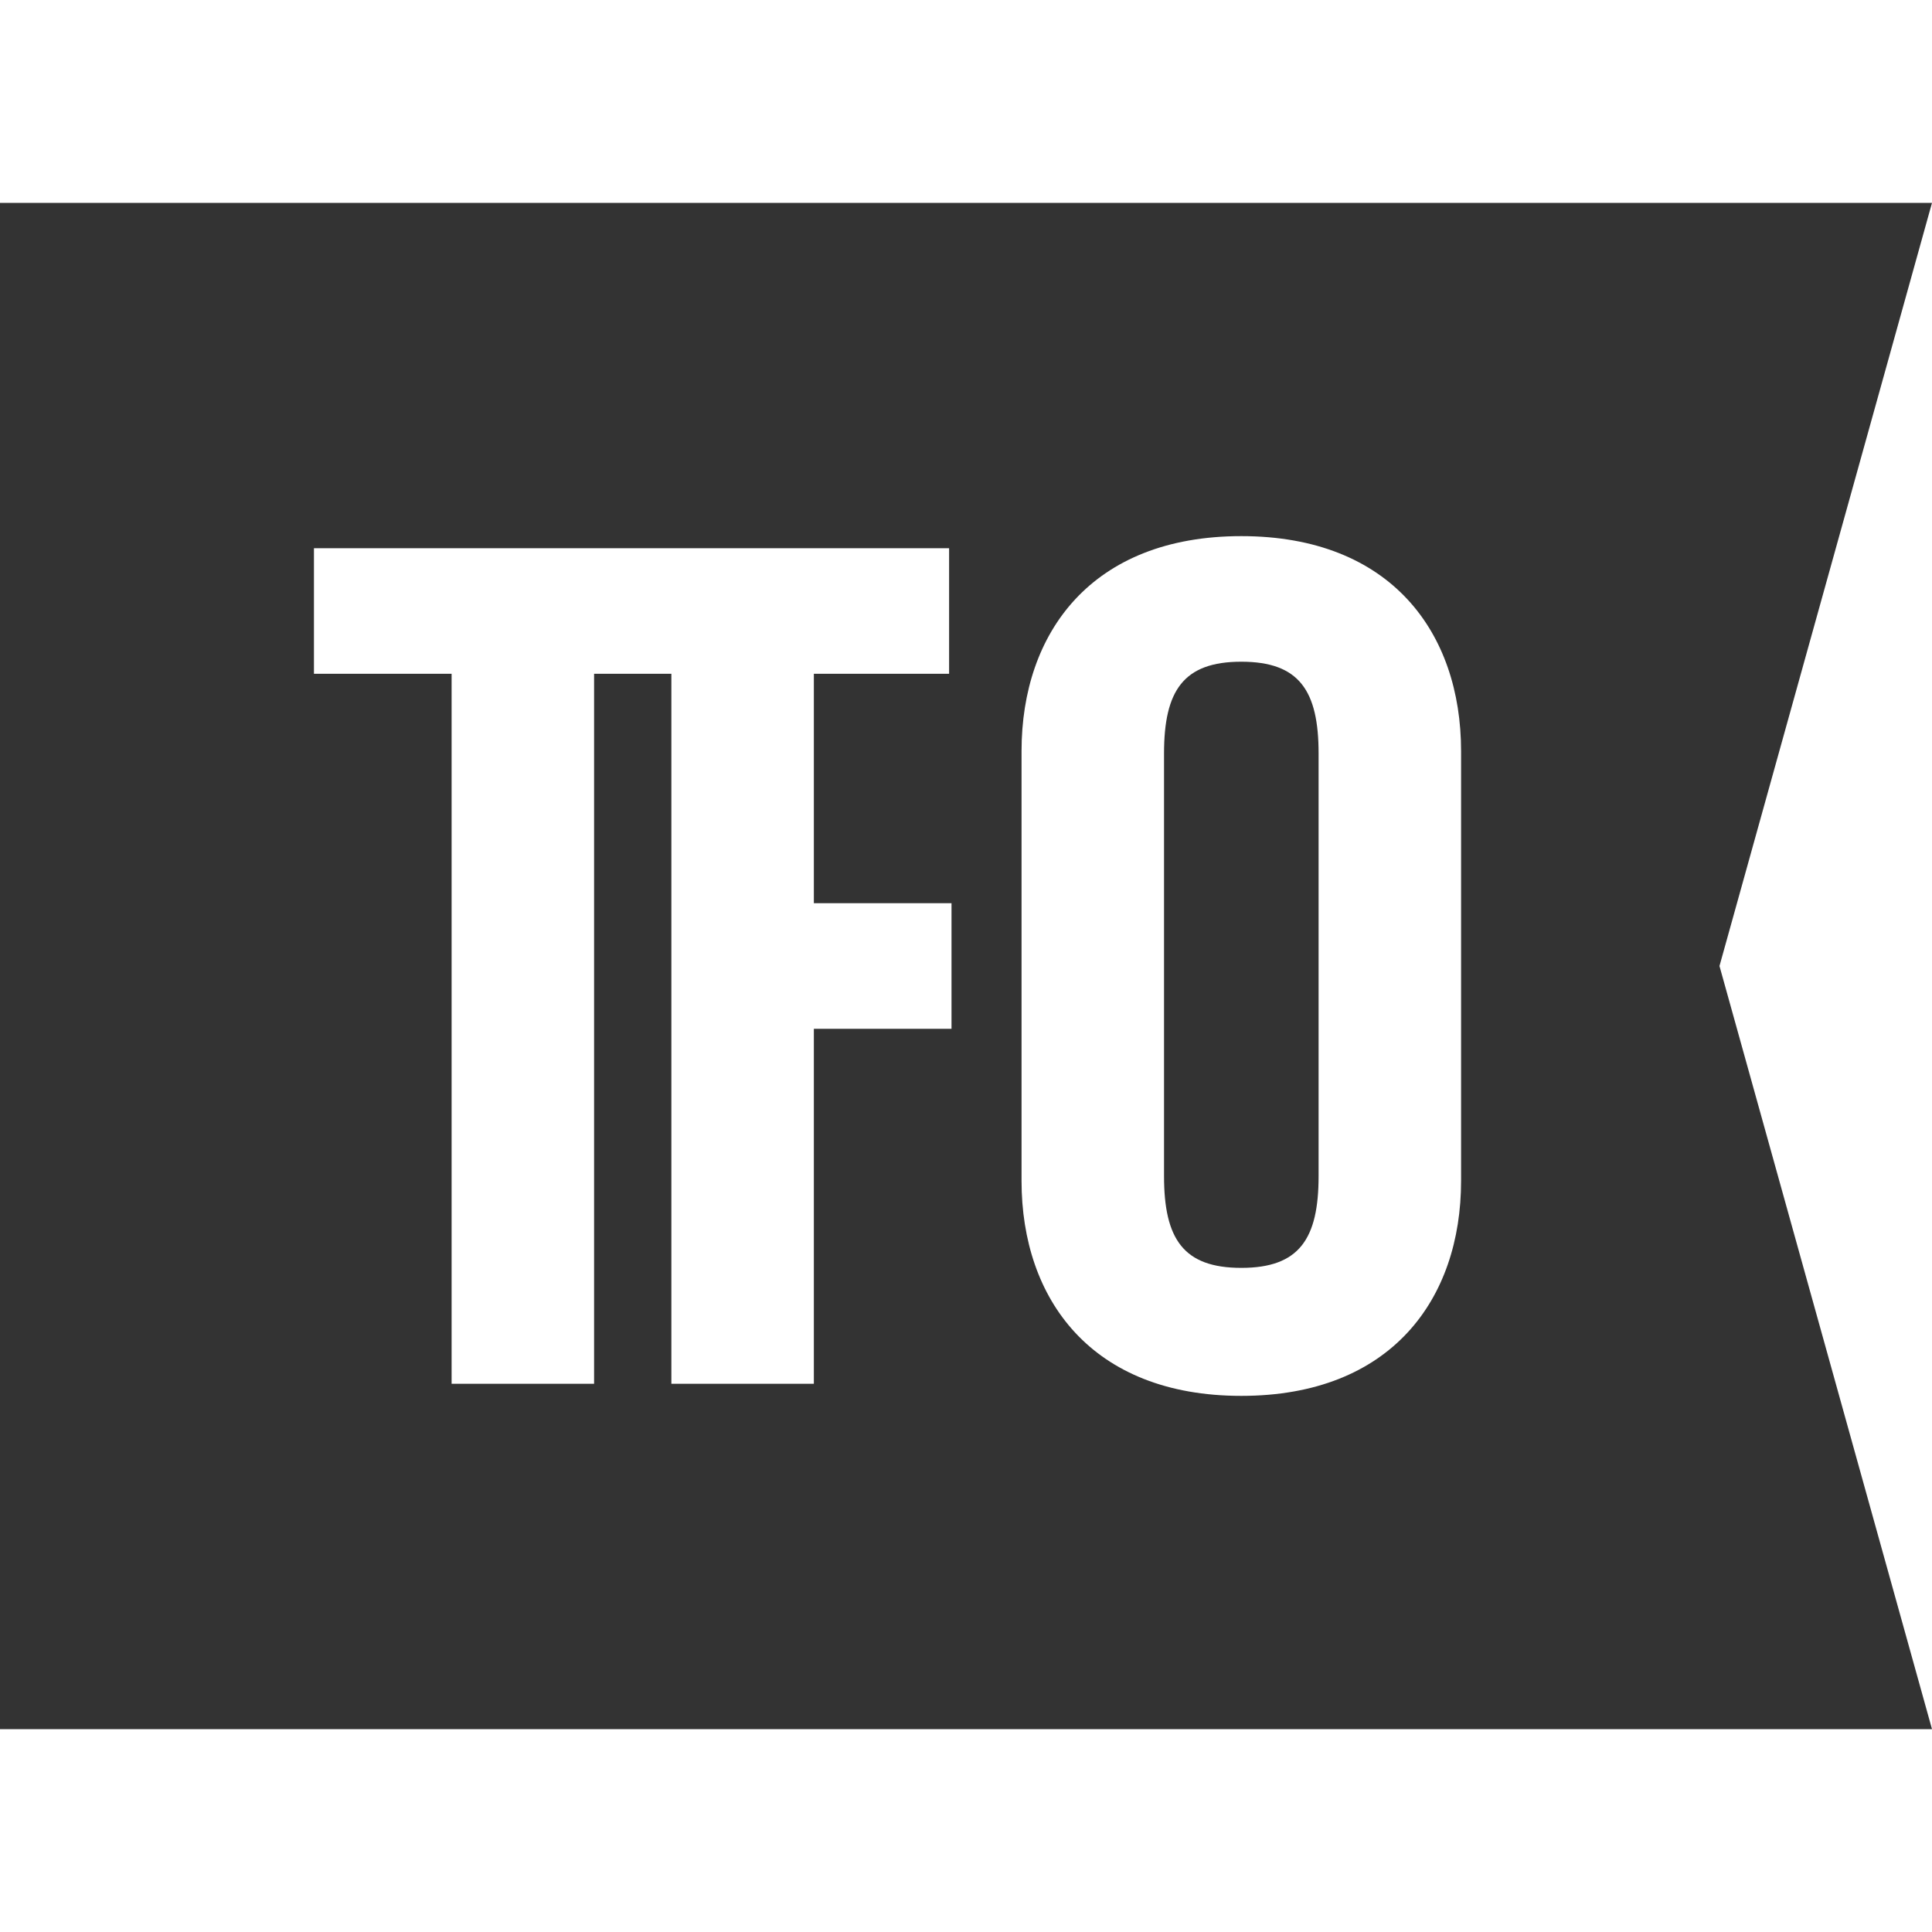 <?xml version="1.0" encoding="utf-8"?>
<!-- Generator: Adobe Illustrator 24.0.2, SVG Export Plug-In . SVG Version: 6.00 Build 0)  -->
<svg version="1.1" id="Layer_1" xmlns="http://www.w3.org/2000/svg" xmlns:xlink="http://www.w3.org/1999/xlink" x="0px" y="0px"
	 viewBox="0 0 80 80" style="enable-background:new 0 0 80 80;" xml:space="preserve">
<style type="text/css">
	.st0{fill:#333333;}
</style>
<g>
	<path id="path77760" class="st0" d="M51.4,27.4c-2.4,0-3.2,1.2-3.2,3.8v17.5c0,2.6,0.8,3.8,3.2,3.8c2.4,0,3.2-1.2,3.2-3.8V31.2
		C54.6,28.6,53.8,27.4,51.4,27.4"/>
	<path class="st0" d="M80,8.4H0v63.2h80L71.2,40L80,8.4z M39.4,27.9h-5.7v9.5h5.7v5.2h-5.7v14.7h-5.9V27.9h-3.2v29.4h-5.9V27.9h-5.7
		v-5.2h26.3V27.9z M60.5,48.9c0,4.9-2.9,8.9-9.1,8.9c-6.2,0-9.1-4-9.1-8.9V31.1c0-4.9,2.9-8.9,9.1-8.9c6.2,0,9.1,4,9.1,8.9V48.9z"/>
</g>
</svg>
